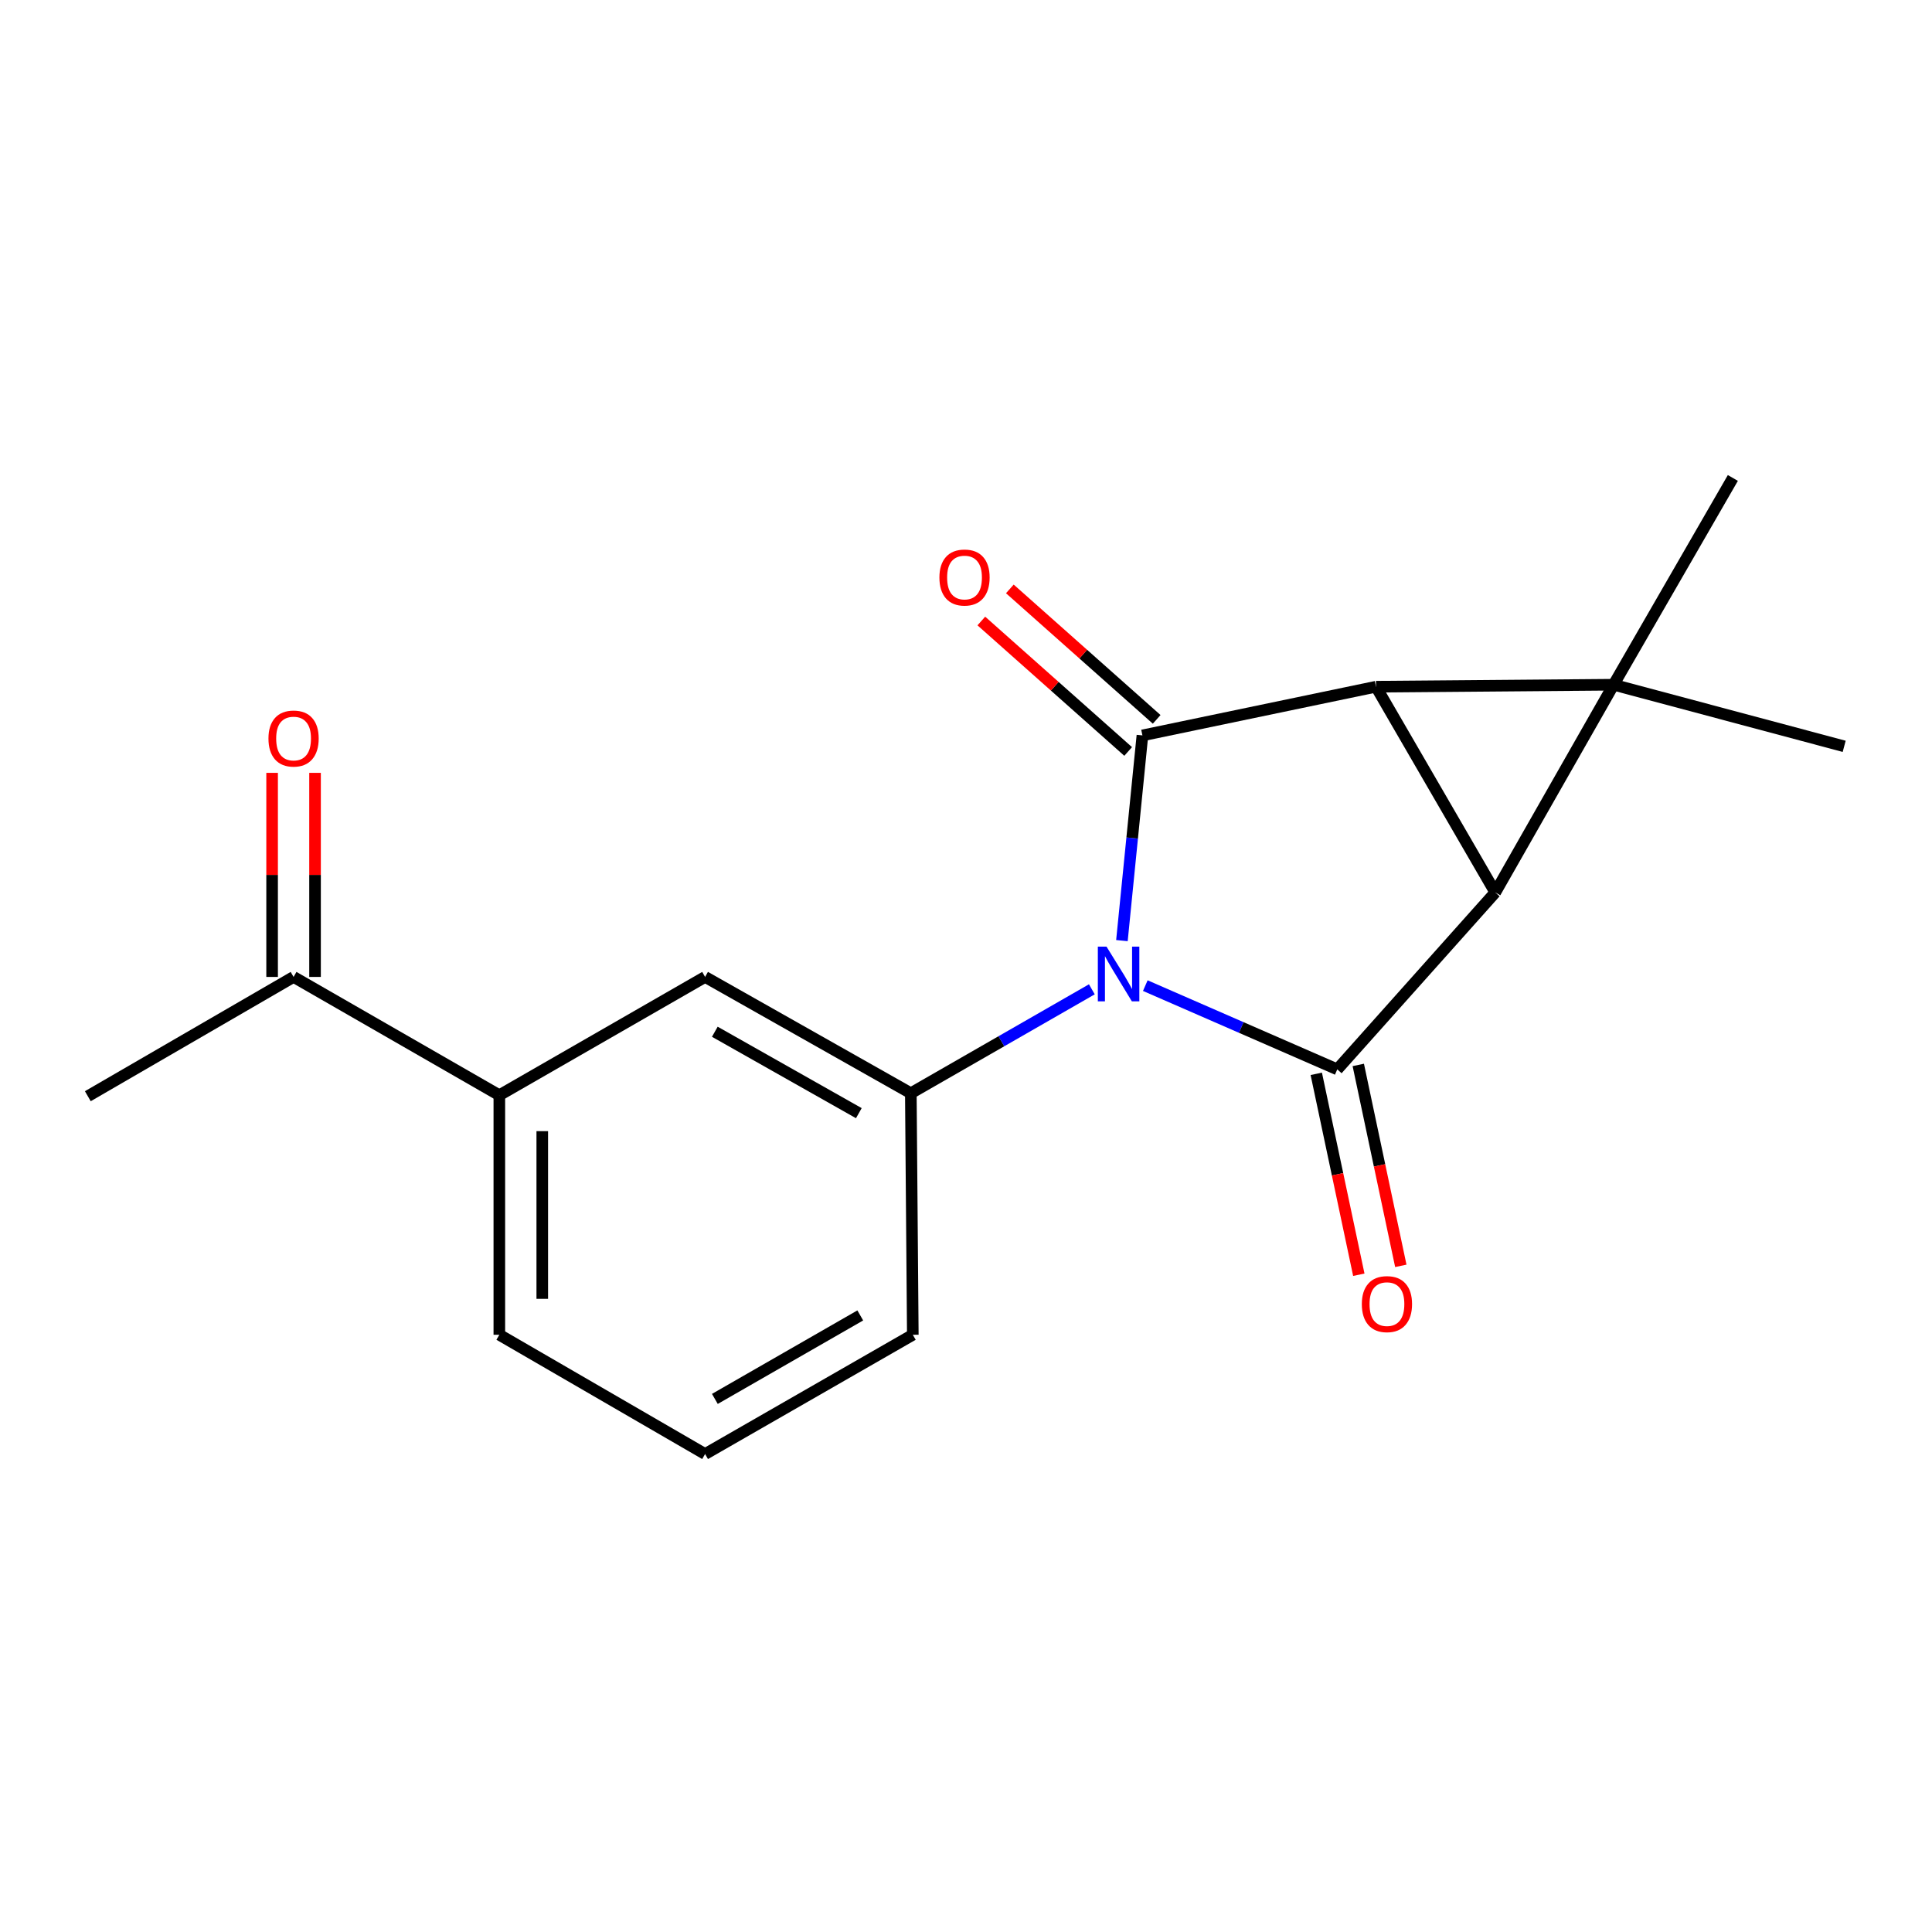 <?xml version='1.0' encoding='iso-8859-1'?>
<svg version='1.1' baseProfile='full'
              xmlns='http://www.w3.org/2000/svg'
                      xmlns:rdkit='http://www.rdkit.org/xml'
                      xmlns:xlink='http://www.w3.org/1999/xlink'
                  xml:space='preserve'
width='1000px' height='1000px' viewBox='0 0 1000 1000'>
<!-- END OF HEADER -->
<rect style='opacity:1.0;fill:#FFFFFF;stroke:none' width='1000' height='1000' x='0' y='0'> </rect>
<path class='bond-3' d='M 580.704,486.861 L 586.009,433.754' style='fill:none;fill-rule:evenodd;stroke:#0000FF;stroke-width:6px;stroke-linecap:butt;stroke-linejoin:miter;stroke-opacity:1' />
<path class='bond-3' d='M 586.009,433.754 L 591.314,380.647' style='fill:none;fill-rule:evenodd;stroke:#000000;stroke-width:6px;stroke-linecap:butt;stroke-linejoin:miter;stroke-opacity:1' />
<path class='bond-4' d='M 592.807,510.157 L 642.49,531.833' style='fill:none;fill-rule:evenodd;stroke:#0000FF;stroke-width:6px;stroke-linecap:butt;stroke-linejoin:miter;stroke-opacity:1' />
<path class='bond-4' d='M 642.49,531.833 L 692.172,553.509' style='fill:none;fill-rule:evenodd;stroke:#000000;stroke-width:6px;stroke-linecap:butt;stroke-linejoin:miter;stroke-opacity:1' />
<path class='bond-5' d='M 565.14,512.069 L 518.291,538.962' style='fill:none;fill-rule:evenodd;stroke:#0000FF;stroke-width:6px;stroke-linecap:butt;stroke-linejoin:miter;stroke-opacity:1' />
<path class='bond-5' d='M 518.291,538.962 L 471.443,565.856' style='fill:none;fill-rule:evenodd;stroke:#000000;stroke-width:6px;stroke-linecap:butt;stroke-linejoin:miter;stroke-opacity:1' />
<path class='bond-0' d='M 712.222,355.436 L 591.314,380.647' style='fill:none;fill-rule:evenodd;stroke:#000000;stroke-width:6px;stroke-linecap:butt;stroke-linejoin:miter;stroke-opacity:1' />
<path class='bond-18' d='M 712.222,355.436 L 773.955,461.924' style='fill:none;fill-rule:evenodd;stroke:#000000;stroke-width:6px;stroke-linecap:butt;stroke-linejoin:miter;stroke-opacity:1' />
<path class='bond-19' d='M 712.222,355.436 L 835.193,354.411' style='fill:none;fill-rule:evenodd;stroke:#000000;stroke-width:6px;stroke-linecap:butt;stroke-linejoin:miter;stroke-opacity:1' />
<path class='bond-1' d='M 773.955,461.924 L 692.172,553.509' style='fill:none;fill-rule:evenodd;stroke:#000000;stroke-width:6px;stroke-linecap:butt;stroke-linejoin:miter;stroke-opacity:1' />
<path class='bond-2' d='M 773.955,461.924 L 835.193,354.411' style='fill:none;fill-rule:evenodd;stroke:#000000;stroke-width:6px;stroke-linecap:butt;stroke-linejoin:miter;stroke-opacity:1' />
<path class='bond-12' d='M 835.193,354.411 L 896.925,247.392' style='fill:none;fill-rule:evenodd;stroke:#000000;stroke-width:6px;stroke-linecap:butt;stroke-linejoin:miter;stroke-opacity:1' />
<path class='bond-13' d='M 835.193,354.411 L 954.545,386.302' style='fill:none;fill-rule:evenodd;stroke:#000000;stroke-width:6px;stroke-linecap:butt;stroke-linejoin:miter;stroke-opacity:1' />
<path class='bond-8' d='M 598.694,372.34 L 560.694,338.579' style='fill:none;fill-rule:evenodd;stroke:#000000;stroke-width:6px;stroke-linecap:butt;stroke-linejoin:miter;stroke-opacity:1' />
<path class='bond-8' d='M 560.694,338.579 L 522.694,304.819' style='fill:none;fill-rule:evenodd;stroke:#FF0000;stroke-width:6px;stroke-linecap:butt;stroke-linejoin:miter;stroke-opacity:1' />
<path class='bond-8' d='M 583.934,388.954 L 545.934,355.193' style='fill:none;fill-rule:evenodd;stroke:#000000;stroke-width:6px;stroke-linecap:butt;stroke-linejoin:miter;stroke-opacity:1' />
<path class='bond-8' d='M 545.934,355.193 L 507.934,321.432' style='fill:none;fill-rule:evenodd;stroke:#FF0000;stroke-width:6px;stroke-linecap:butt;stroke-linejoin:miter;stroke-opacity:1' />
<path class='bond-7' d='M 681.301,555.811 L 692.309,607.807' style='fill:none;fill-rule:evenodd;stroke:#000000;stroke-width:6px;stroke-linecap:butt;stroke-linejoin:miter;stroke-opacity:1' />
<path class='bond-7' d='M 692.309,607.807 L 703.318,659.803' style='fill:none;fill-rule:evenodd;stroke:#FF0000;stroke-width:6px;stroke-linecap:butt;stroke-linejoin:miter;stroke-opacity:1' />
<path class='bond-7' d='M 703.043,551.208 L 714.051,603.204' style='fill:none;fill-rule:evenodd;stroke:#000000;stroke-width:6px;stroke-linecap:butt;stroke-linejoin:miter;stroke-opacity:1' />
<path class='bond-7' d='M 714.051,603.204 L 725.059,655.2' style='fill:none;fill-rule:evenodd;stroke:#FF0000;stroke-width:6px;stroke-linecap:butt;stroke-linejoin:miter;stroke-opacity:1' />
<path class='bond-6' d='M 471.443,565.856 L 364.955,505.655' style='fill:none;fill-rule:evenodd;stroke:#000000;stroke-width:6px;stroke-linecap:butt;stroke-linejoin:miter;stroke-opacity:1' />
<path class='bond-6' d='M 444.533,576.172 L 369.991,534.031' style='fill:none;fill-rule:evenodd;stroke:#000000;stroke-width:6px;stroke-linecap:butt;stroke-linejoin:miter;stroke-opacity:1' />
<path class='bond-14' d='M 471.443,565.856 L 472.468,690.876' style='fill:none;fill-rule:evenodd;stroke:#000000;stroke-width:6px;stroke-linecap:butt;stroke-linejoin:miter;stroke-opacity:1' />
<path class='bond-9' d='M 364.955,505.655 L 258.455,566.881' style='fill:none;fill-rule:evenodd;stroke:#000000;stroke-width:6px;stroke-linecap:butt;stroke-linejoin:miter;stroke-opacity:1' />
<path class='bond-10' d='M 258.455,566.881 L 151.955,505.655' style='fill:none;fill-rule:evenodd;stroke:#000000;stroke-width:6px;stroke-linecap:butt;stroke-linejoin:miter;stroke-opacity:1' />
<path class='bond-20' d='M 258.455,566.881 L 258.455,690.876' style='fill:none;fill-rule:evenodd;stroke:#000000;stroke-width:6px;stroke-linecap:butt;stroke-linejoin:miter;stroke-opacity:1' />
<path class='bond-20' d='M 280.678,585.48 L 280.678,672.276' style='fill:none;fill-rule:evenodd;stroke:#000000;stroke-width:6px;stroke-linecap:butt;stroke-linejoin:miter;stroke-opacity:1' />
<path class='bond-11' d='M 163.066,505.655 L 163.066,452.84' style='fill:none;fill-rule:evenodd;stroke:#000000;stroke-width:6px;stroke-linecap:butt;stroke-linejoin:miter;stroke-opacity:1' />
<path class='bond-11' d='M 163.066,452.84 L 163.066,400.025' style='fill:none;fill-rule:evenodd;stroke:#FF0000;stroke-width:6px;stroke-linecap:butt;stroke-linejoin:miter;stroke-opacity:1' />
<path class='bond-11' d='M 140.843,505.655 L 140.843,452.84' style='fill:none;fill-rule:evenodd;stroke:#000000;stroke-width:6px;stroke-linecap:butt;stroke-linejoin:miter;stroke-opacity:1' />
<path class='bond-11' d='M 140.843,452.84 L 140.843,400.025' style='fill:none;fill-rule:evenodd;stroke:#FF0000;stroke-width:6px;stroke-linecap:butt;stroke-linejoin:miter;stroke-opacity:1' />
<path class='bond-17' d='M 151.955,505.655 L 45.455,567.399' style='fill:none;fill-rule:evenodd;stroke:#000000;stroke-width:6px;stroke-linecap:butt;stroke-linejoin:miter;stroke-opacity:1' />
<path class='bond-16' d='M 472.468,690.876 L 364.955,752.608' style='fill:none;fill-rule:evenodd;stroke:#000000;stroke-width:6px;stroke-linecap:butt;stroke-linejoin:miter;stroke-opacity:1' />
<path class='bond-16' d='M 445.275,680.863 L 370.016,724.075' style='fill:none;fill-rule:evenodd;stroke:#000000;stroke-width:6px;stroke-linecap:butt;stroke-linejoin:miter;stroke-opacity:1' />
<path class='bond-15' d='M 258.455,690.876 L 364.955,752.608' style='fill:none;fill-rule:evenodd;stroke:#000000;stroke-width:6px;stroke-linecap:butt;stroke-linejoin:miter;stroke-opacity:1' />
<path  class='atom-0' d='M 572.72 489.964
L 582 504.964
Q 582.92 506.444, 584.4 509.124
Q 585.88 511.804, 585.96 511.964
L 585.96 489.964
L 589.72 489.964
L 589.72 518.284
L 585.84 518.284
L 575.88 501.884
Q 574.72 499.964, 573.48 497.764
Q 572.28 495.564, 571.92 494.884
L 571.92 518.284
L 568.24 518.284
L 568.24 489.964
L 572.72 489.964
' fill='#0000FF'/>
<path  class='atom-8' d='M 704.877 675.004
Q 704.877 668.204, 708.237 664.404
Q 711.597 660.604, 717.877 660.604
Q 724.157 660.604, 727.517 664.404
Q 730.877 668.204, 730.877 675.004
Q 730.877 681.884, 727.477 685.804
Q 724.077 689.684, 717.877 689.684
Q 711.637 689.684, 708.237 685.804
Q 704.877 681.924, 704.877 675.004
M 717.877 686.484
Q 722.197 686.484, 724.517 683.604
Q 726.877 680.684, 726.877 675.004
Q 726.877 669.444, 724.517 666.644
Q 722.197 663.804, 717.877 663.804
Q 713.557 663.804, 711.197 666.604
Q 708.877 669.404, 708.877 675.004
Q 708.877 680.724, 711.197 683.604
Q 713.557 686.484, 717.877 686.484
' fill='#FF0000'/>
<path  class='atom-9' d='M 486.235 298.92
Q 486.235 292.12, 489.595 288.32
Q 492.955 284.52, 499.235 284.52
Q 505.515 284.52, 508.875 288.32
Q 512.235 292.12, 512.235 298.92
Q 512.235 305.8, 508.835 309.72
Q 505.435 313.6, 499.235 313.6
Q 492.995 313.6, 489.595 309.72
Q 486.235 305.84, 486.235 298.92
M 499.235 310.4
Q 503.555 310.4, 505.875 307.52
Q 508.235 304.6, 508.235 298.92
Q 508.235 293.36, 505.875 290.56
Q 503.555 287.72, 499.235 287.72
Q 494.915 287.72, 492.555 290.52
Q 490.235 293.32, 490.235 298.92
Q 490.235 304.64, 492.555 307.52
Q 494.915 310.4, 499.235 310.4
' fill='#FF0000'/>
<path  class='atom-12' d='M 138.955 382.258
Q 138.955 375.458, 142.315 371.658
Q 145.675 367.858, 151.955 367.858
Q 158.235 367.858, 161.595 371.658
Q 164.955 375.458, 164.955 382.258
Q 164.955 389.138, 161.555 393.058
Q 158.155 396.938, 151.955 396.938
Q 145.715 396.938, 142.315 393.058
Q 138.955 389.178, 138.955 382.258
M 151.955 393.738
Q 156.275 393.738, 158.595 390.858
Q 160.955 387.938, 160.955 382.258
Q 160.955 376.698, 158.595 373.898
Q 156.275 371.058, 151.955 371.058
Q 147.635 371.058, 145.275 373.858
Q 142.955 376.658, 142.955 382.258
Q 142.955 387.978, 145.275 390.858
Q 147.635 393.738, 151.955 393.738
' fill='#FF0000'/>
</svg>
